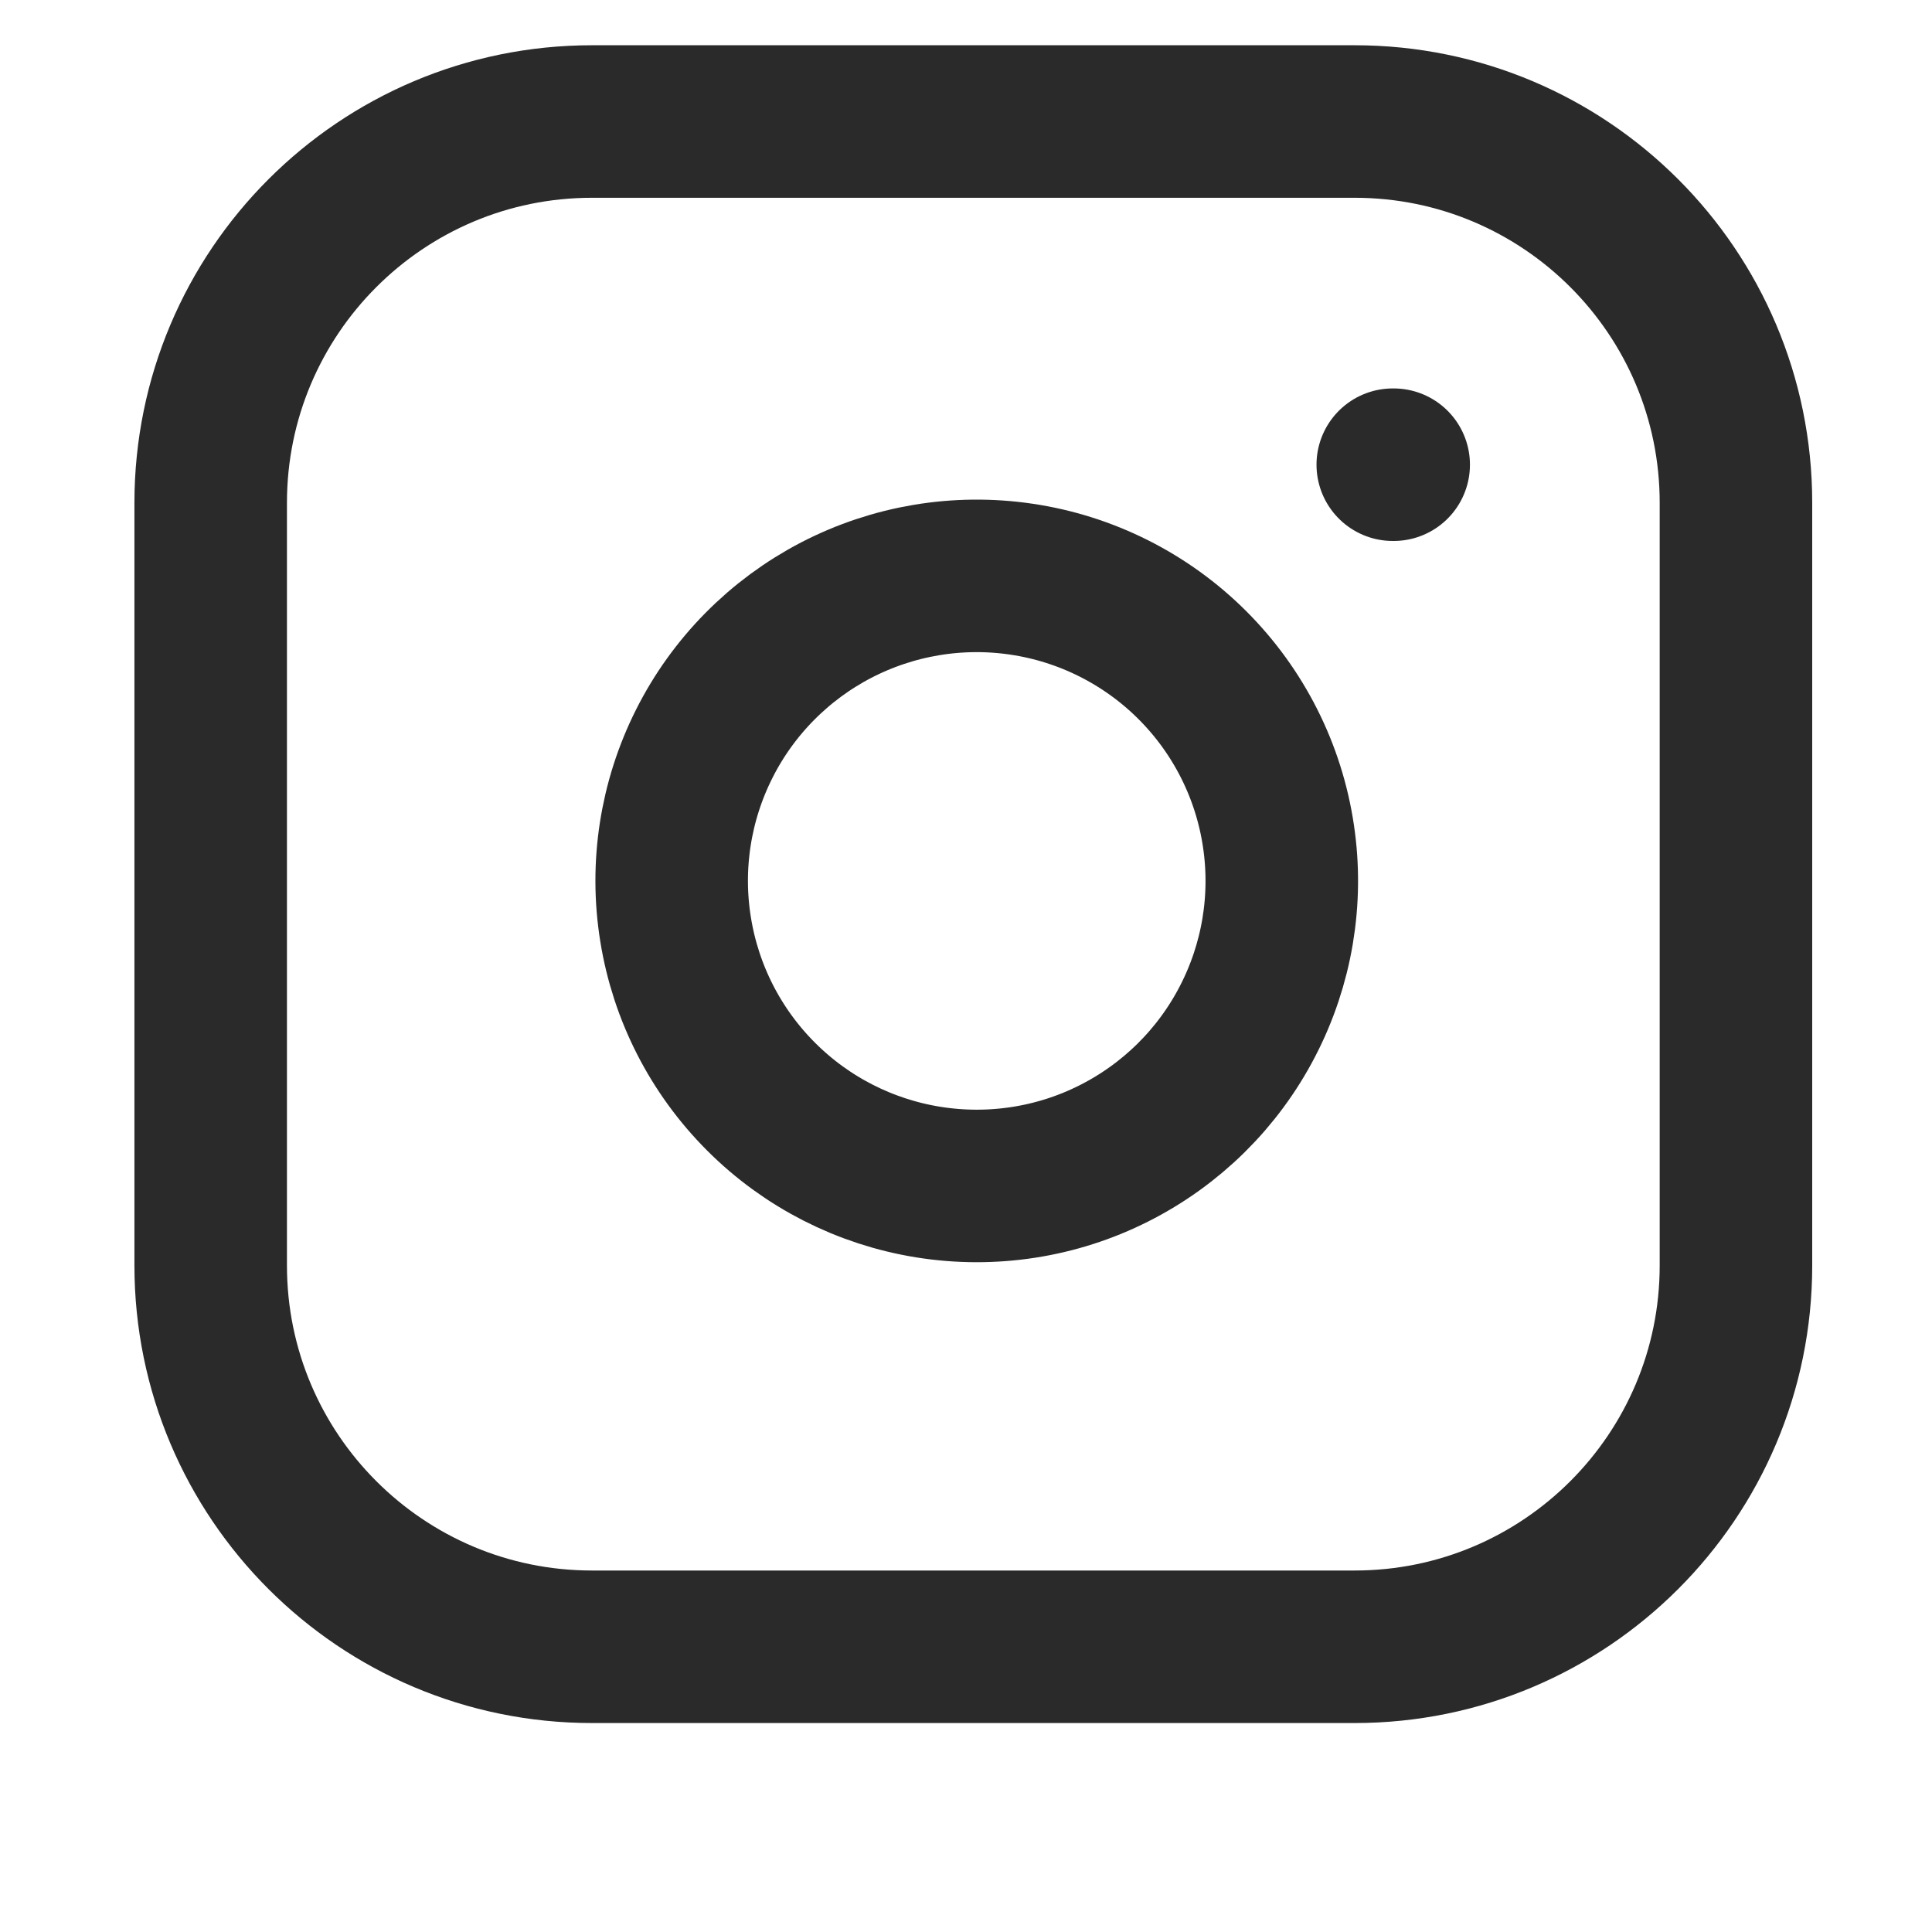 <svg width="19" height="19" viewBox="0 0 19 19" fill="none" xmlns="http://www.w3.org/2000/svg">
<g clip-path="url(#clip0_11142_2731)">
<path d="M13.322 1.195H5.822C3.751 1.195 2.072 2.874 2.072 4.945V12.445C2.072 14.516 3.751 16.195 5.822 16.195H13.322C15.393 16.195 17.072 14.516 17.072 12.445V4.945C17.072 2.874 15.393 1.195 13.322 1.195Z" stroke="#2A2A2A" stroke-width="1.5" stroke-linecap="round" stroke-linejoin="round"/>
<path d="M12.573 8.223C12.666 8.847 12.559 9.485 12.268 10.045C11.978 10.605 11.518 11.059 10.954 11.343C10.391 11.627 9.752 11.725 9.129 11.625C8.506 11.525 7.93 11.231 7.484 10.784C7.038 10.338 6.744 9.763 6.644 9.14C6.543 8.517 6.642 7.878 6.926 7.314C7.209 6.751 7.664 6.291 8.224 6C8.784 5.71 9.421 5.603 10.046 5.696C10.682 5.79 11.272 6.087 11.727 6.542C12.182 6.997 12.479 7.586 12.573 8.223Z" stroke="#2A2A2A" stroke-width="1.5" stroke-linecap="round" stroke-linejoin="round"/>
<path d="M13.697 4.57H13.706" stroke="#2A2A2A" stroke-width="1.5" stroke-linecap="round" stroke-linejoin="round"/>
</g>
<defs>
<clipPath id="clip0_11142_2731">
<rect width="18" height="18" fill="white" transform="translate(0.572 0.188)"/>
</clipPath>
</defs>
</svg>
